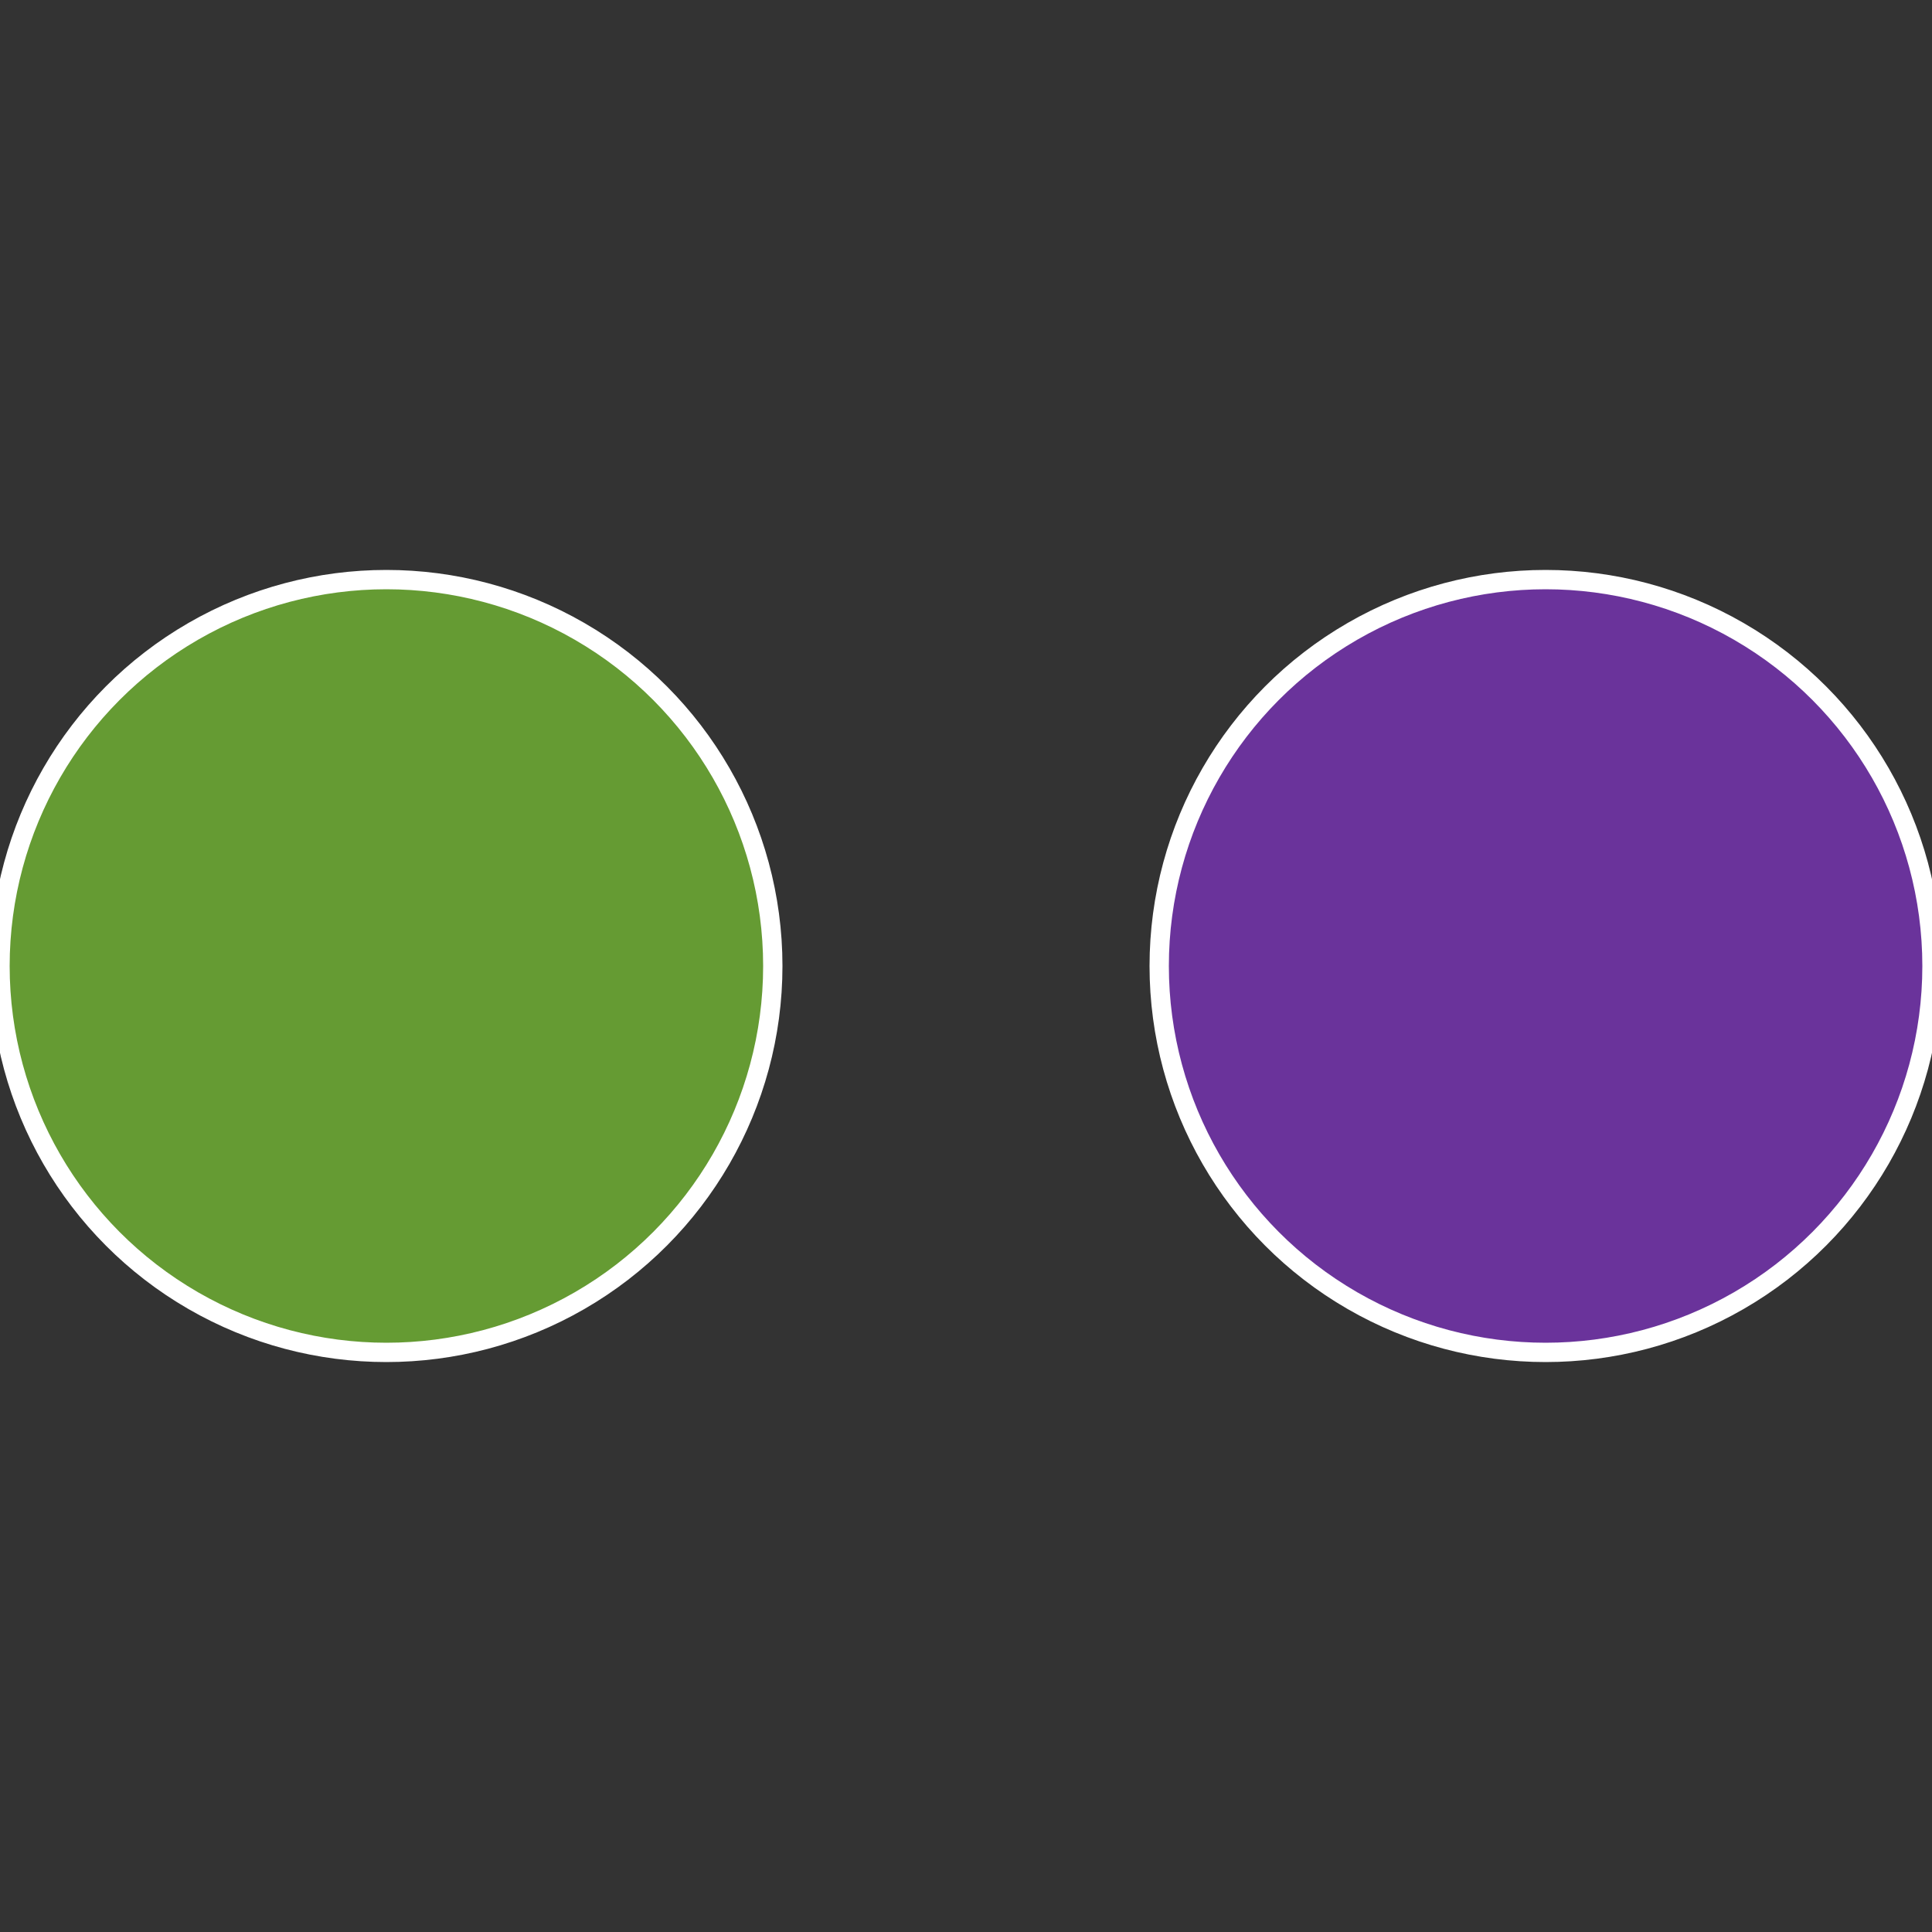 <?xml version="1.0" standalone="no"?>
<svg width="500" height="500" viewBox="-1 -1 2 2" xmlns="http://www.w3.org/2000/svg">
 
                <rect x="-1" y="-1" width="2" height="2" fill="#333333" stroke="none"/>
 
                <circle cx="0.6" cy="0" r="0.4" fill="#6a339b" stroke="#fff" stroke-width="1%" />
             
                <circle cx="-0.6" cy="7.3478807948841E-17" r="0.4" fill="#659b33" stroke="#fff" stroke-width="1%" />
            </svg>
